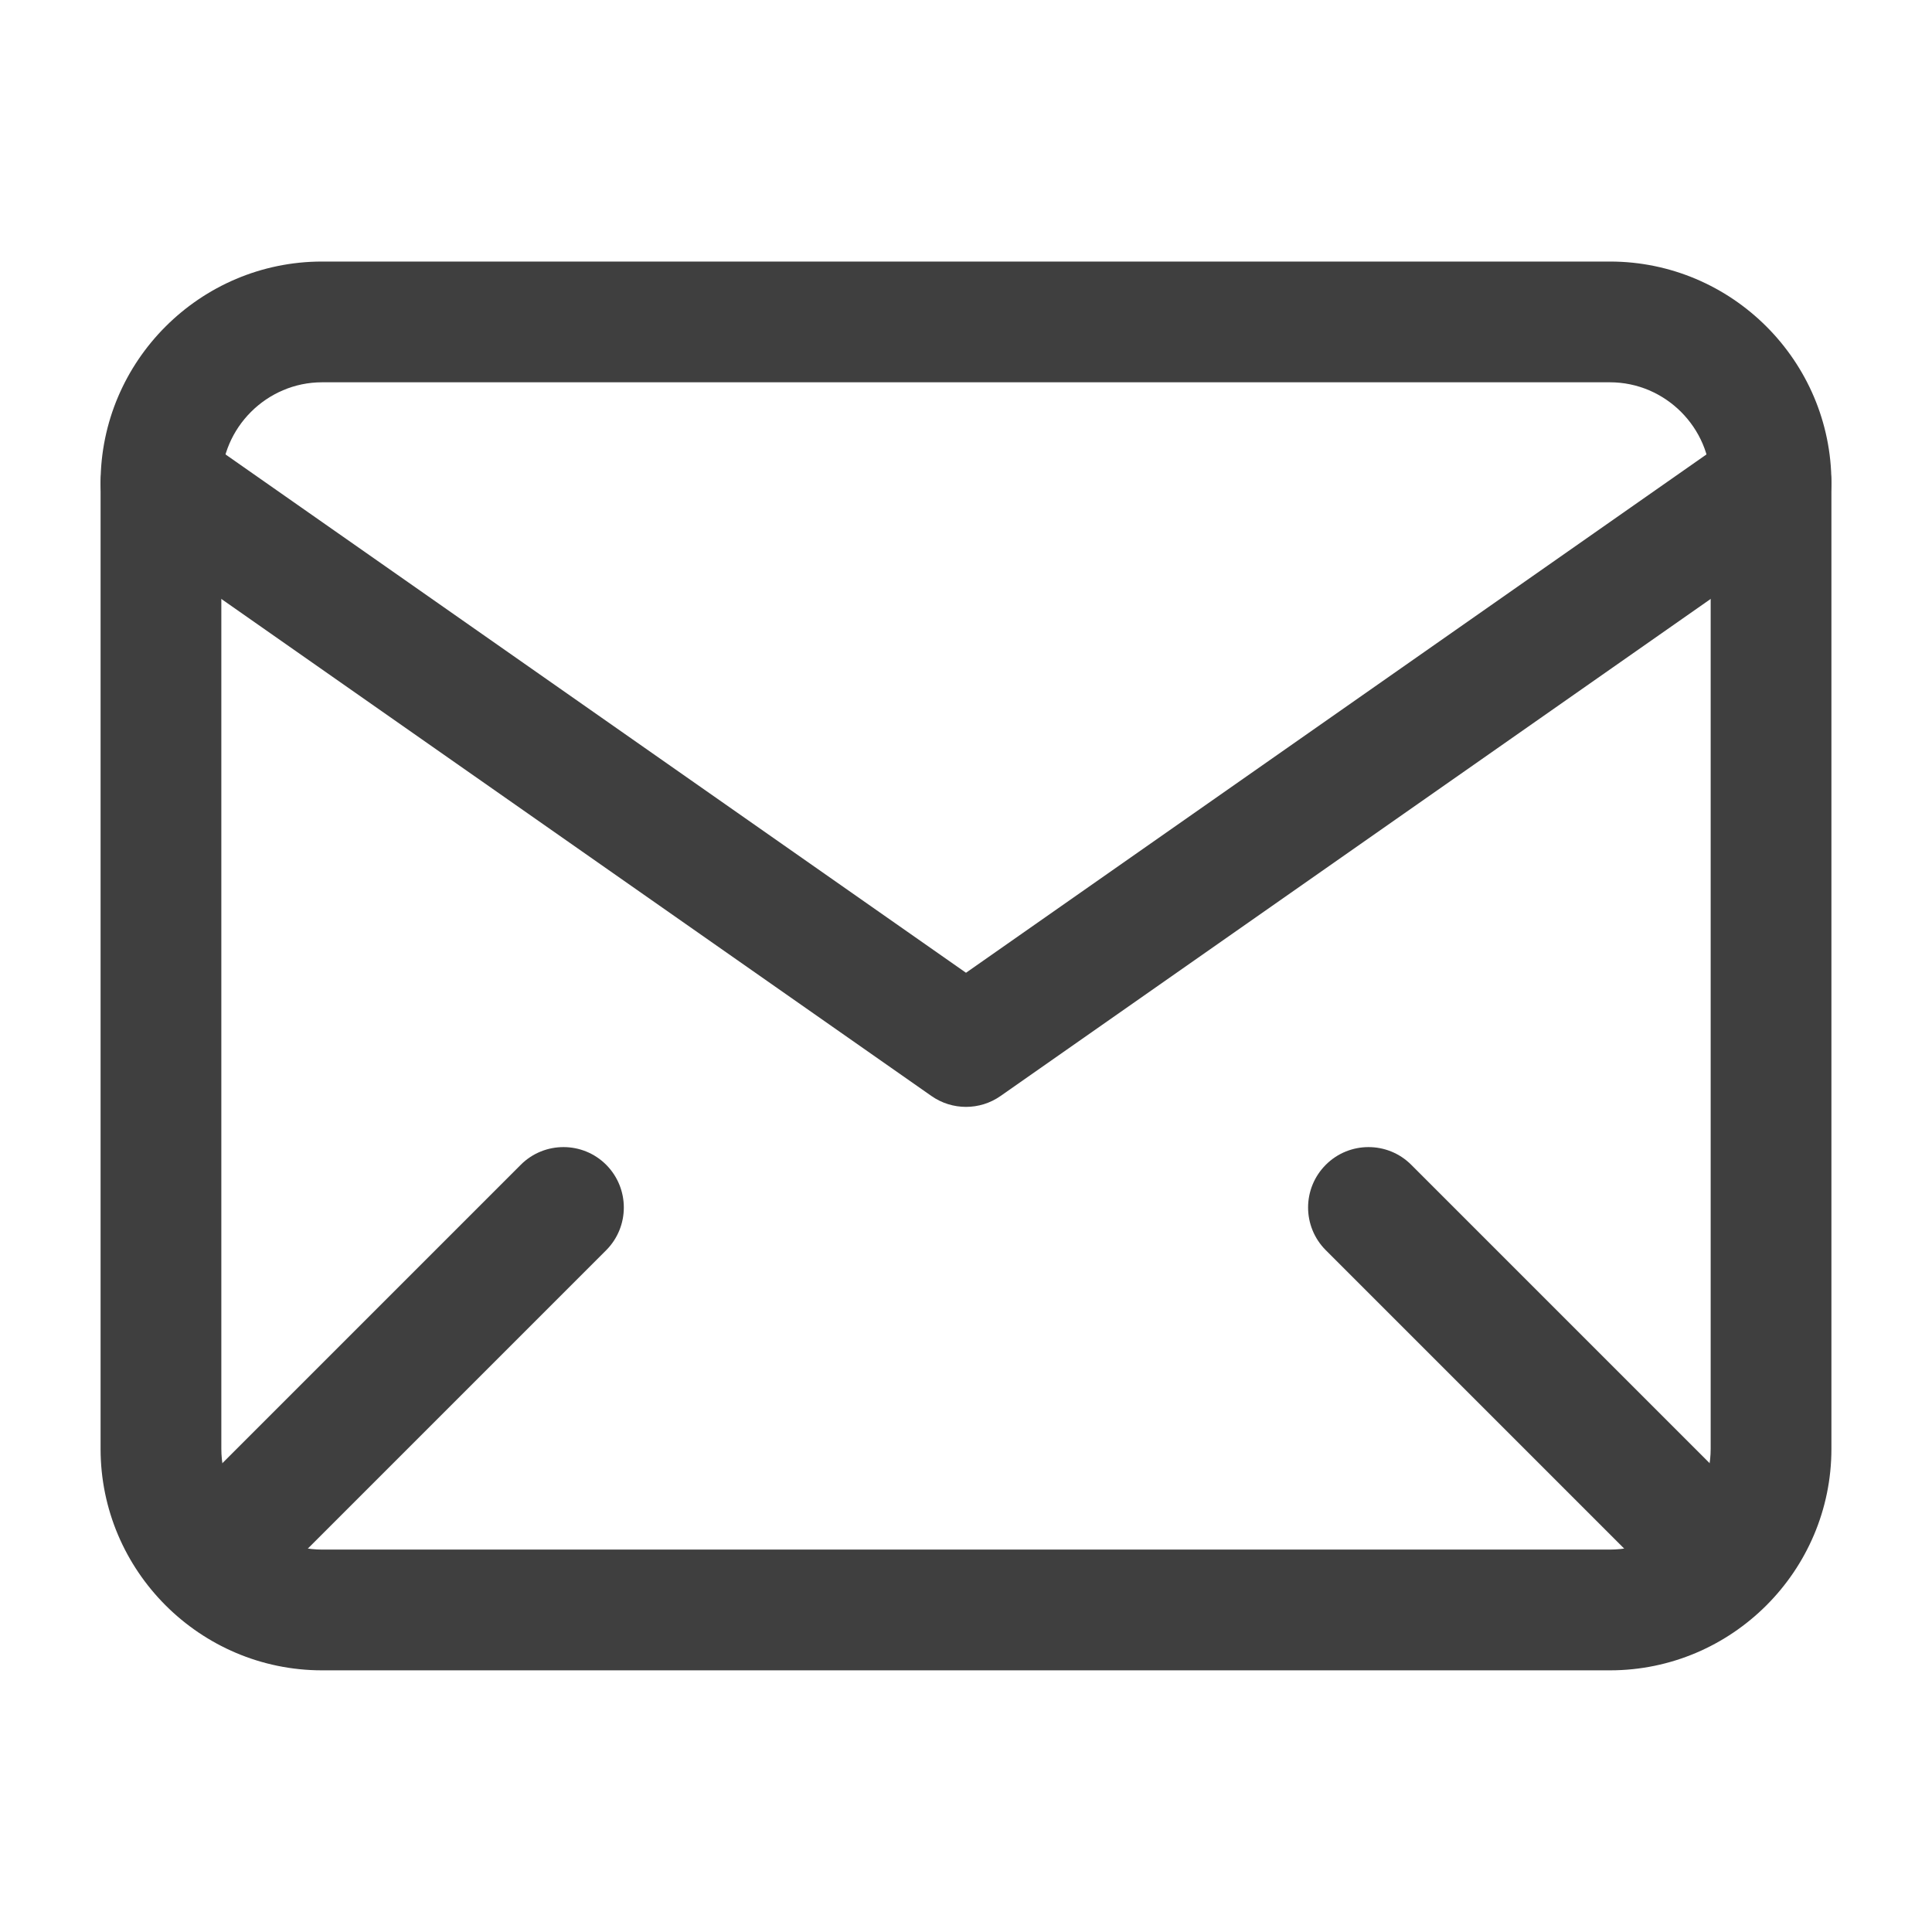 <svg width="16" height="16" viewBox="0 0 16 16" fill="none" xmlns="http://www.w3.org/2000/svg">
<path fill-rule="evenodd" clip-rule="evenodd" d="M2.667 3.166C2.21 3.166 1.833 3.542 1.833 3.999V11.999C1.833 12.457 2.21 12.833 2.667 12.833H13.333C13.791 12.833 14.167 12.457 14.167 11.999V3.999C14.167 3.542 13.791 3.166 13.333 3.166H2.667ZM0.833 3.999C0.833 2.99 1.657 2.166 2.667 2.166H13.333C14.343 2.166 15.167 2.99 15.167 3.999V11.999C15.167 13.009 14.343 13.833 13.333 13.833H2.667C1.657 13.833 0.833 13.009 0.833 11.999V3.999Z" fill="#3f3f3f"/>
<path fill-rule="evenodd" clip-rule="evenodd" d="M0.924 3.713C1.082 3.487 1.394 3.432 1.62 3.59L8 8.056L14.38 3.59C14.606 3.432 14.918 3.487 15.076 3.713C15.235 3.94 15.18 4.251 14.953 4.41L8.287 9.076C8.115 9.197 7.885 9.197 7.713 9.076L1.047 4.41C0.82 4.251 0.765 3.94 0.924 3.713Z" fill="#3f3f3f"/>
<path fill-rule="evenodd" clip-rule="evenodd" d="M5.02 9.646C5.215 9.842 5.215 10.158 5.02 10.354L2.354 13.02C2.158 13.216 1.842 13.216 1.646 13.02C1.451 12.825 1.451 12.508 1.646 12.313L4.313 9.646C4.508 9.451 4.825 9.451 5.02 9.646Z" fill="#3f3f3f"/>
<path fill-rule="evenodd" clip-rule="evenodd" d="M10.98 9.646C10.784 9.842 10.784 10.158 10.98 10.354L13.646 13.02C13.842 13.216 14.158 13.216 14.354 13.02C14.549 12.825 14.549 12.508 14.354 12.313L11.687 9.646C11.492 9.451 11.175 9.451 10.98 9.646Z" fill="#3f3f3f"/>
</svg>
